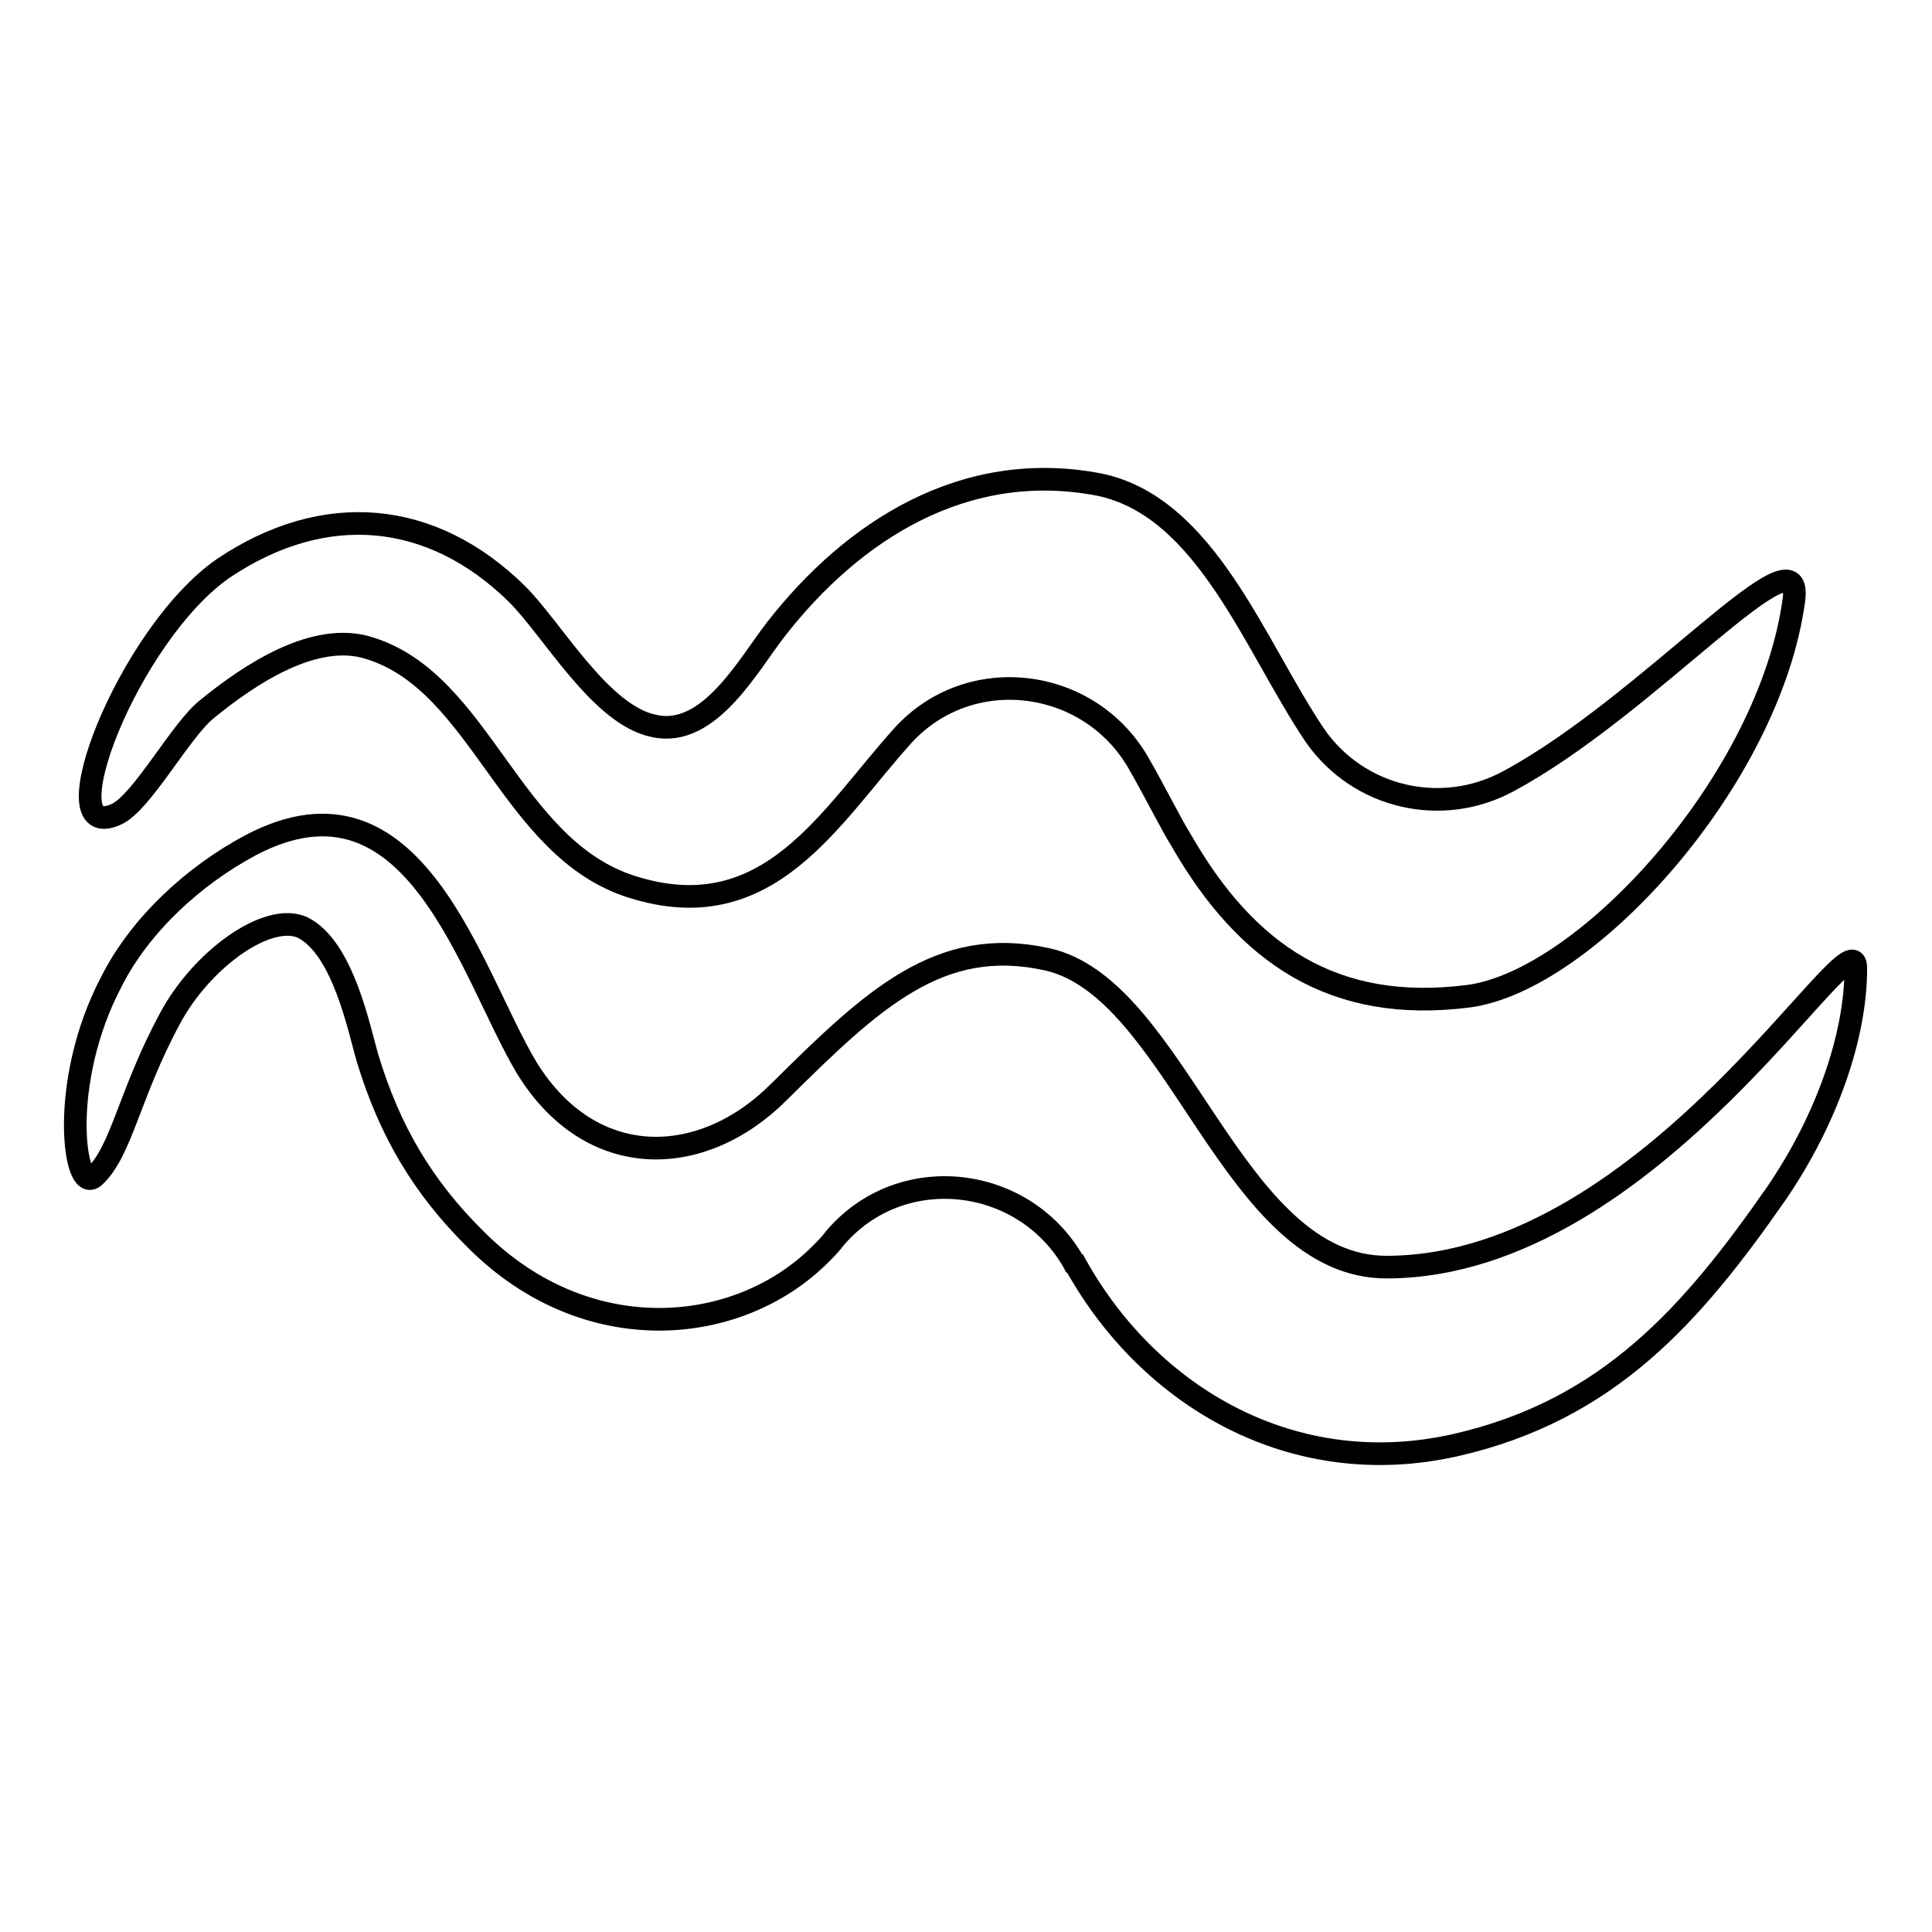 <?xml version="1.0" encoding="utf-8"?>
<!-- Svg Vector Icons : http://www.onlinewebfonts.com/icon -->
<!DOCTYPE svg PUBLIC "-//W3C//DTD SVG 1.1//EN" "http://www.w3.org/Graphics/SVG/1.1/DTD/svg11.dtd">
<svg version="1.1" xmlns="http://www.w3.org/2000/svg" xmlns:xlink="http://www.w3.org/1999/xlink" x="0px" y="0px" viewBox="0 0 256 256" enable-background="new 0 0 256 256" xml:space="preserve">
<g> <path stroke-width="3" fill-opacity="0" stroke="#000000"  d="M15.4,107.9c3.4-1.5,8.6-11.3,12.1-14c5.4-4.4,14.2-10.4,21.5-8c14.8,4.6,18.6,26.5,34.7,31.6 c18.2,5.8,26.3-9.4,36-20.1c8.8-9.6,24.5-7.7,31.1,3.6c2.3,4,4.2,7.9,5.8,10.5c8.6,14.9,20.1,22.8,38,20.5 c15.7-2.1,39.9-28.8,43.1-52.5c1.4-10.4-19.2,14-37.8,24c-8.8,4.8-19.9,2.3-25.7-6.1c-8-11.9-14.4-30.3-28.6-33.2 c-17.8-3.4-32.6,6.1-42.8,19.2c-3.6,4.6-8.8,14.4-16.1,12.8c-7.1-1.4-13.4-12.7-18.2-17.5C57.2,67.6,43,66.3,29.6,75.3 C16.9,84.1,6.2,112.1,15.4,107.9z"/> <path stroke-width="3" fill-opacity="0" stroke="#000000"  d="M183.9,167.9c-20.7,0.2-27.8-37-45.2-40.8c-14.2-3.1-23,5.2-35.5,17.6c-10.2,10.2-24.9,10.6-33.4-3.2 c-7.5-12.5-14.8-41-36.6-29.5c-7.5,4-14.6,10.5-18.4,18c-7.1,13.4-5,28.4-2.3,25.9c3.6-3.3,4.6-10.9,10-20.9 c4.2-7.9,13-14.2,17.6-12.1c5.4,2.7,7.5,13.6,8.6,17.3c2.9,9.6,7.3,17.1,14.4,24.1c14.6,14.6,34.7,12.8,45.6,1.9 c0.6-0.6,1.4-1.4,1.9-2.1c8.8-10.4,25.3-8.4,31.8,3.4c0,0,0,0.2,0.2,0.2c9.8,17.5,28.8,28.6,50.2,23.8 c20.3-4.6,31.4-17.3,42.6-33.4c6.7-9.8,10.5-20.9,10.5-29.7C246.2,119.6,219.2,167.7,183.9,167.9L183.9,167.9z"/></g>
</svg>
